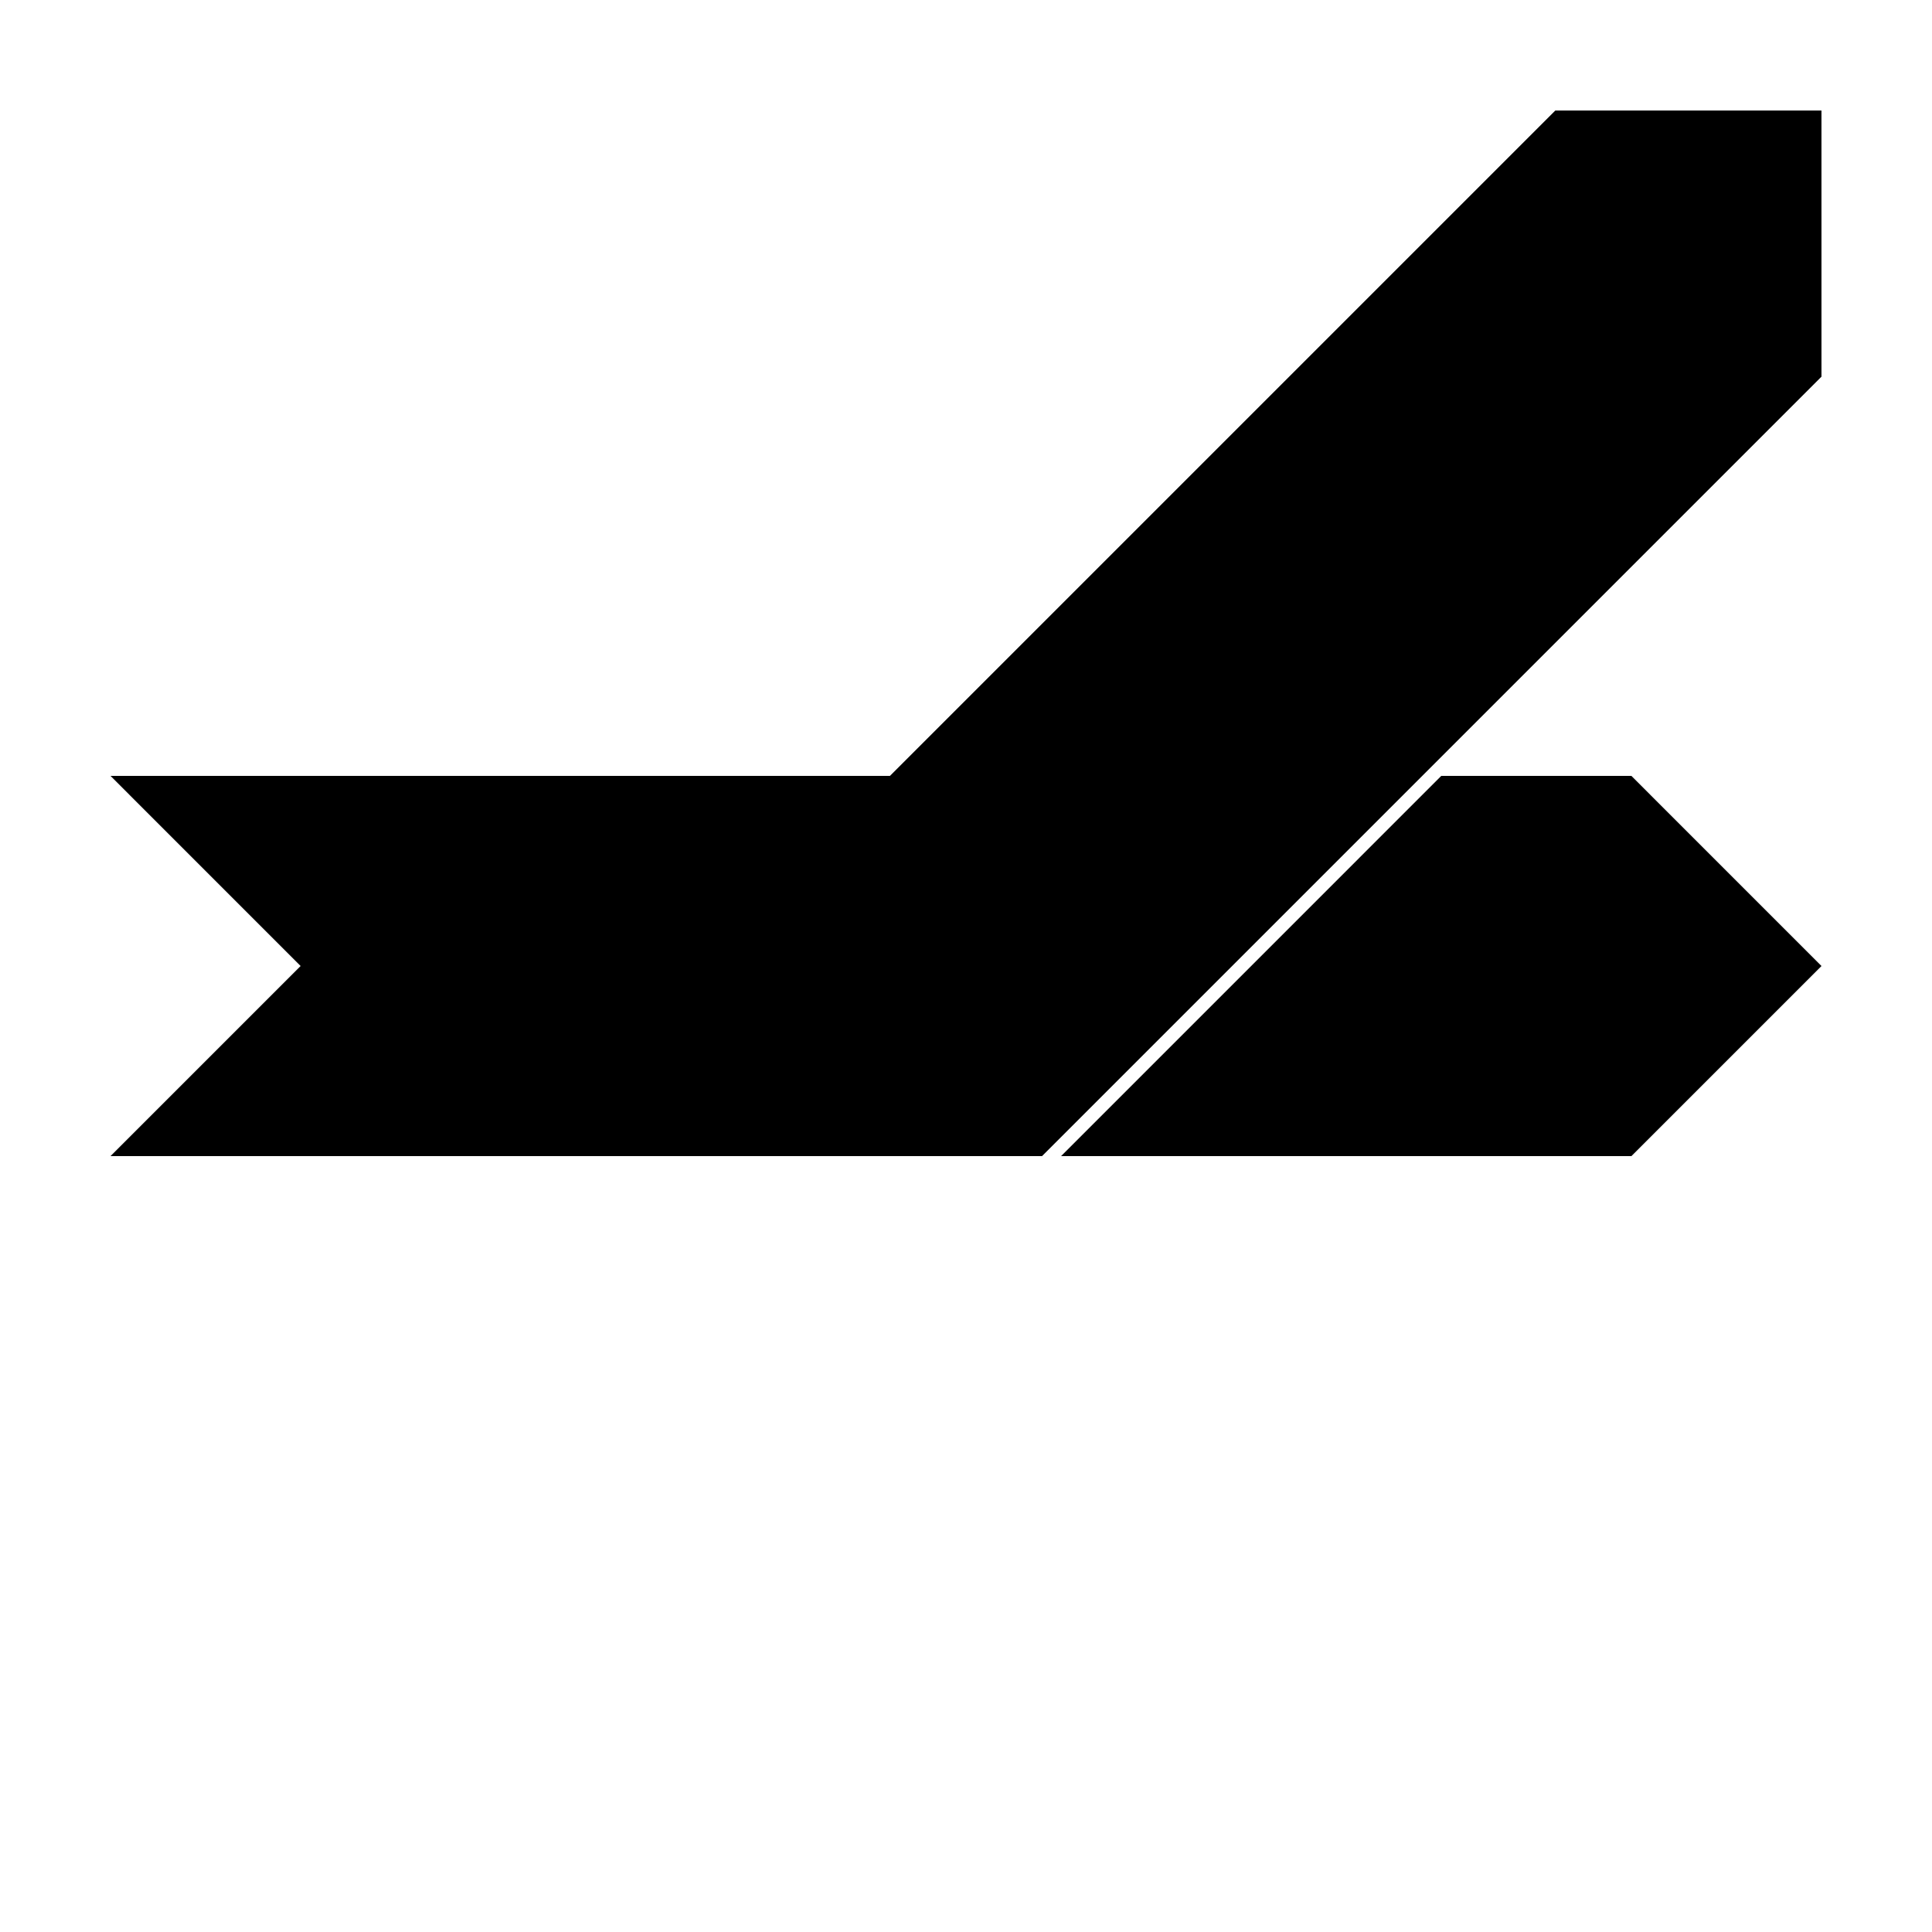 <?xml version="1.0" encoding="UTF-8"?>
<!-- Uploaded to: ICON Repo, www.svgrepo.com, Generator: ICON Repo Mixer Tools -->
<svg fill="#000000" width="800px" height="800px" version="1.1" viewBox="144 144 512 512" xmlns="http://www.w3.org/2000/svg">
 <g>
  <path d="m626.71 243.82-206.56 206.56h-70.535v-70.531l206.56-206.56h70.531z"/>
  <path d="m525.95 349.62h50.383l50.379 50.383-50.379 50.379h-151.14zm-141.07 0-6.715 100.76h-204.88l50.379-50.379-50.379-50.383z"/>
 </g>
</svg>